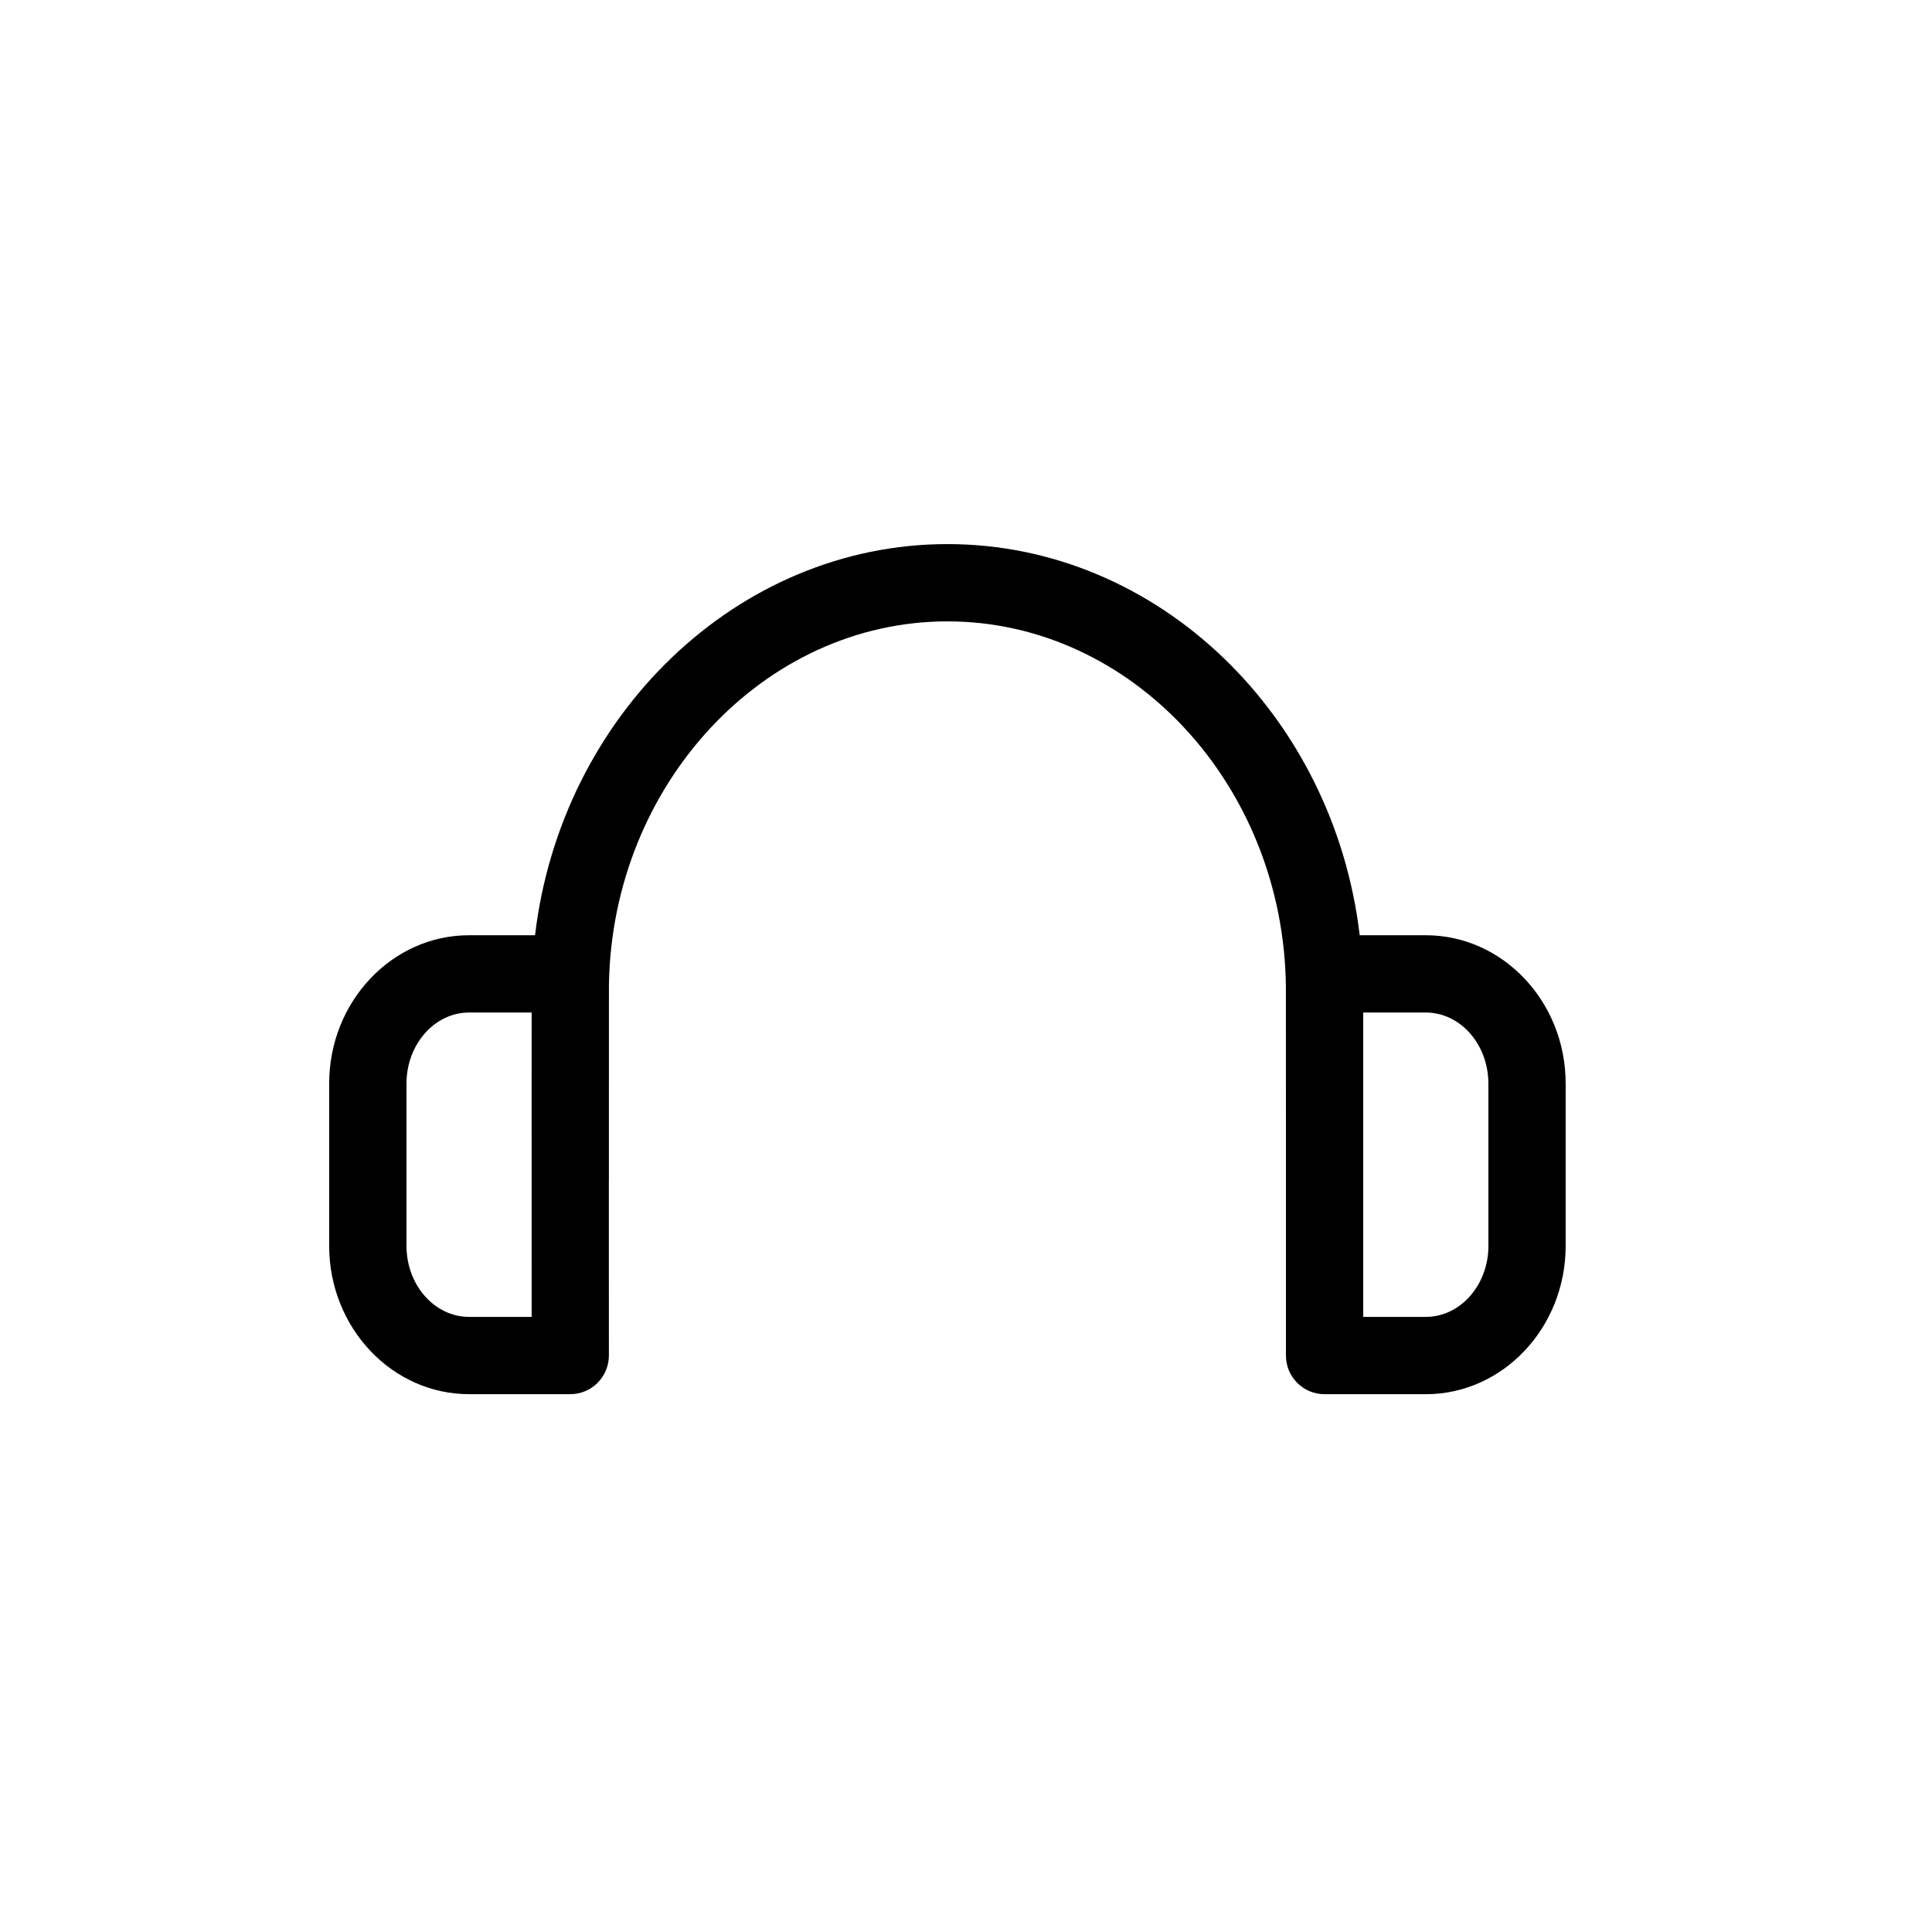 <?xml version="1.0" encoding="utf-8"?>
<!DOCTYPE svg PUBLIC "-//W3C//DTD SVG 1.1//EN" "http://www.w3.org/Graphics/SVG/1.1/DTD/svg11.dtd">
<svg fill="#000000" height="800px" width="800px" version="1.1" id="Layer_1" xmlns="http://www.w3.org/2000/svg" xmlns:xlink="http://www.w3.org/1999/xlink" 
	 viewBox="0 0 50 50" enable-background="new 0 0 50 50" xml:space="preserve">
<path d="M36.899,24.204h-1.71c-0.671-5.689-5.221-10.123-10.67-10.123c-5.442,0-10.001,4.438-10.672,10.123h-1.709
	c-1.995,0-3.619,1.722-3.619,3.838v4.201c0,2.116,1.624,3.838,3.619,3.838h2.62c0.266,0,0.52-0.105,0.707-0.293
	s0.293-0.442,0.293-0.707l-0.001-2.838l0-1.714c0-0.001,0.001-0.002,0.001-0.004c0-0.058,0-4.892,0.001-5.031
	c0.078-5.19,4.008-9.413,8.76-9.413c4.771,0,8.701,4.241,8.76,9.453c0.001,0.099,0.001,2.401,0.001,3.844c0,0.656,0,1.134,0,1.148
	v4.556c0,0.553,0.447,1,1,1h2.619c1.996,0,3.62-1.722,3.62-3.838v-4.201C40.52,25.926,38.896,24.204,36.899,24.204z M12.139,34.081
	c-0.893,0-1.619-0.824-1.619-1.838v-4.201c0-1.014,0.727-1.838,1.619-1.838h1.62l-0.001,1.838l0.001,6.039H12.139z M38.52,32.243
	c0,1.014-0.727,1.838-1.62,1.838H35.28v-3.556c0-0.014,0-0.505,0-1.175v-3.146h1.619c0.894,0,1.62,0.824,1.62,1.838V32.243z"/>
</svg>